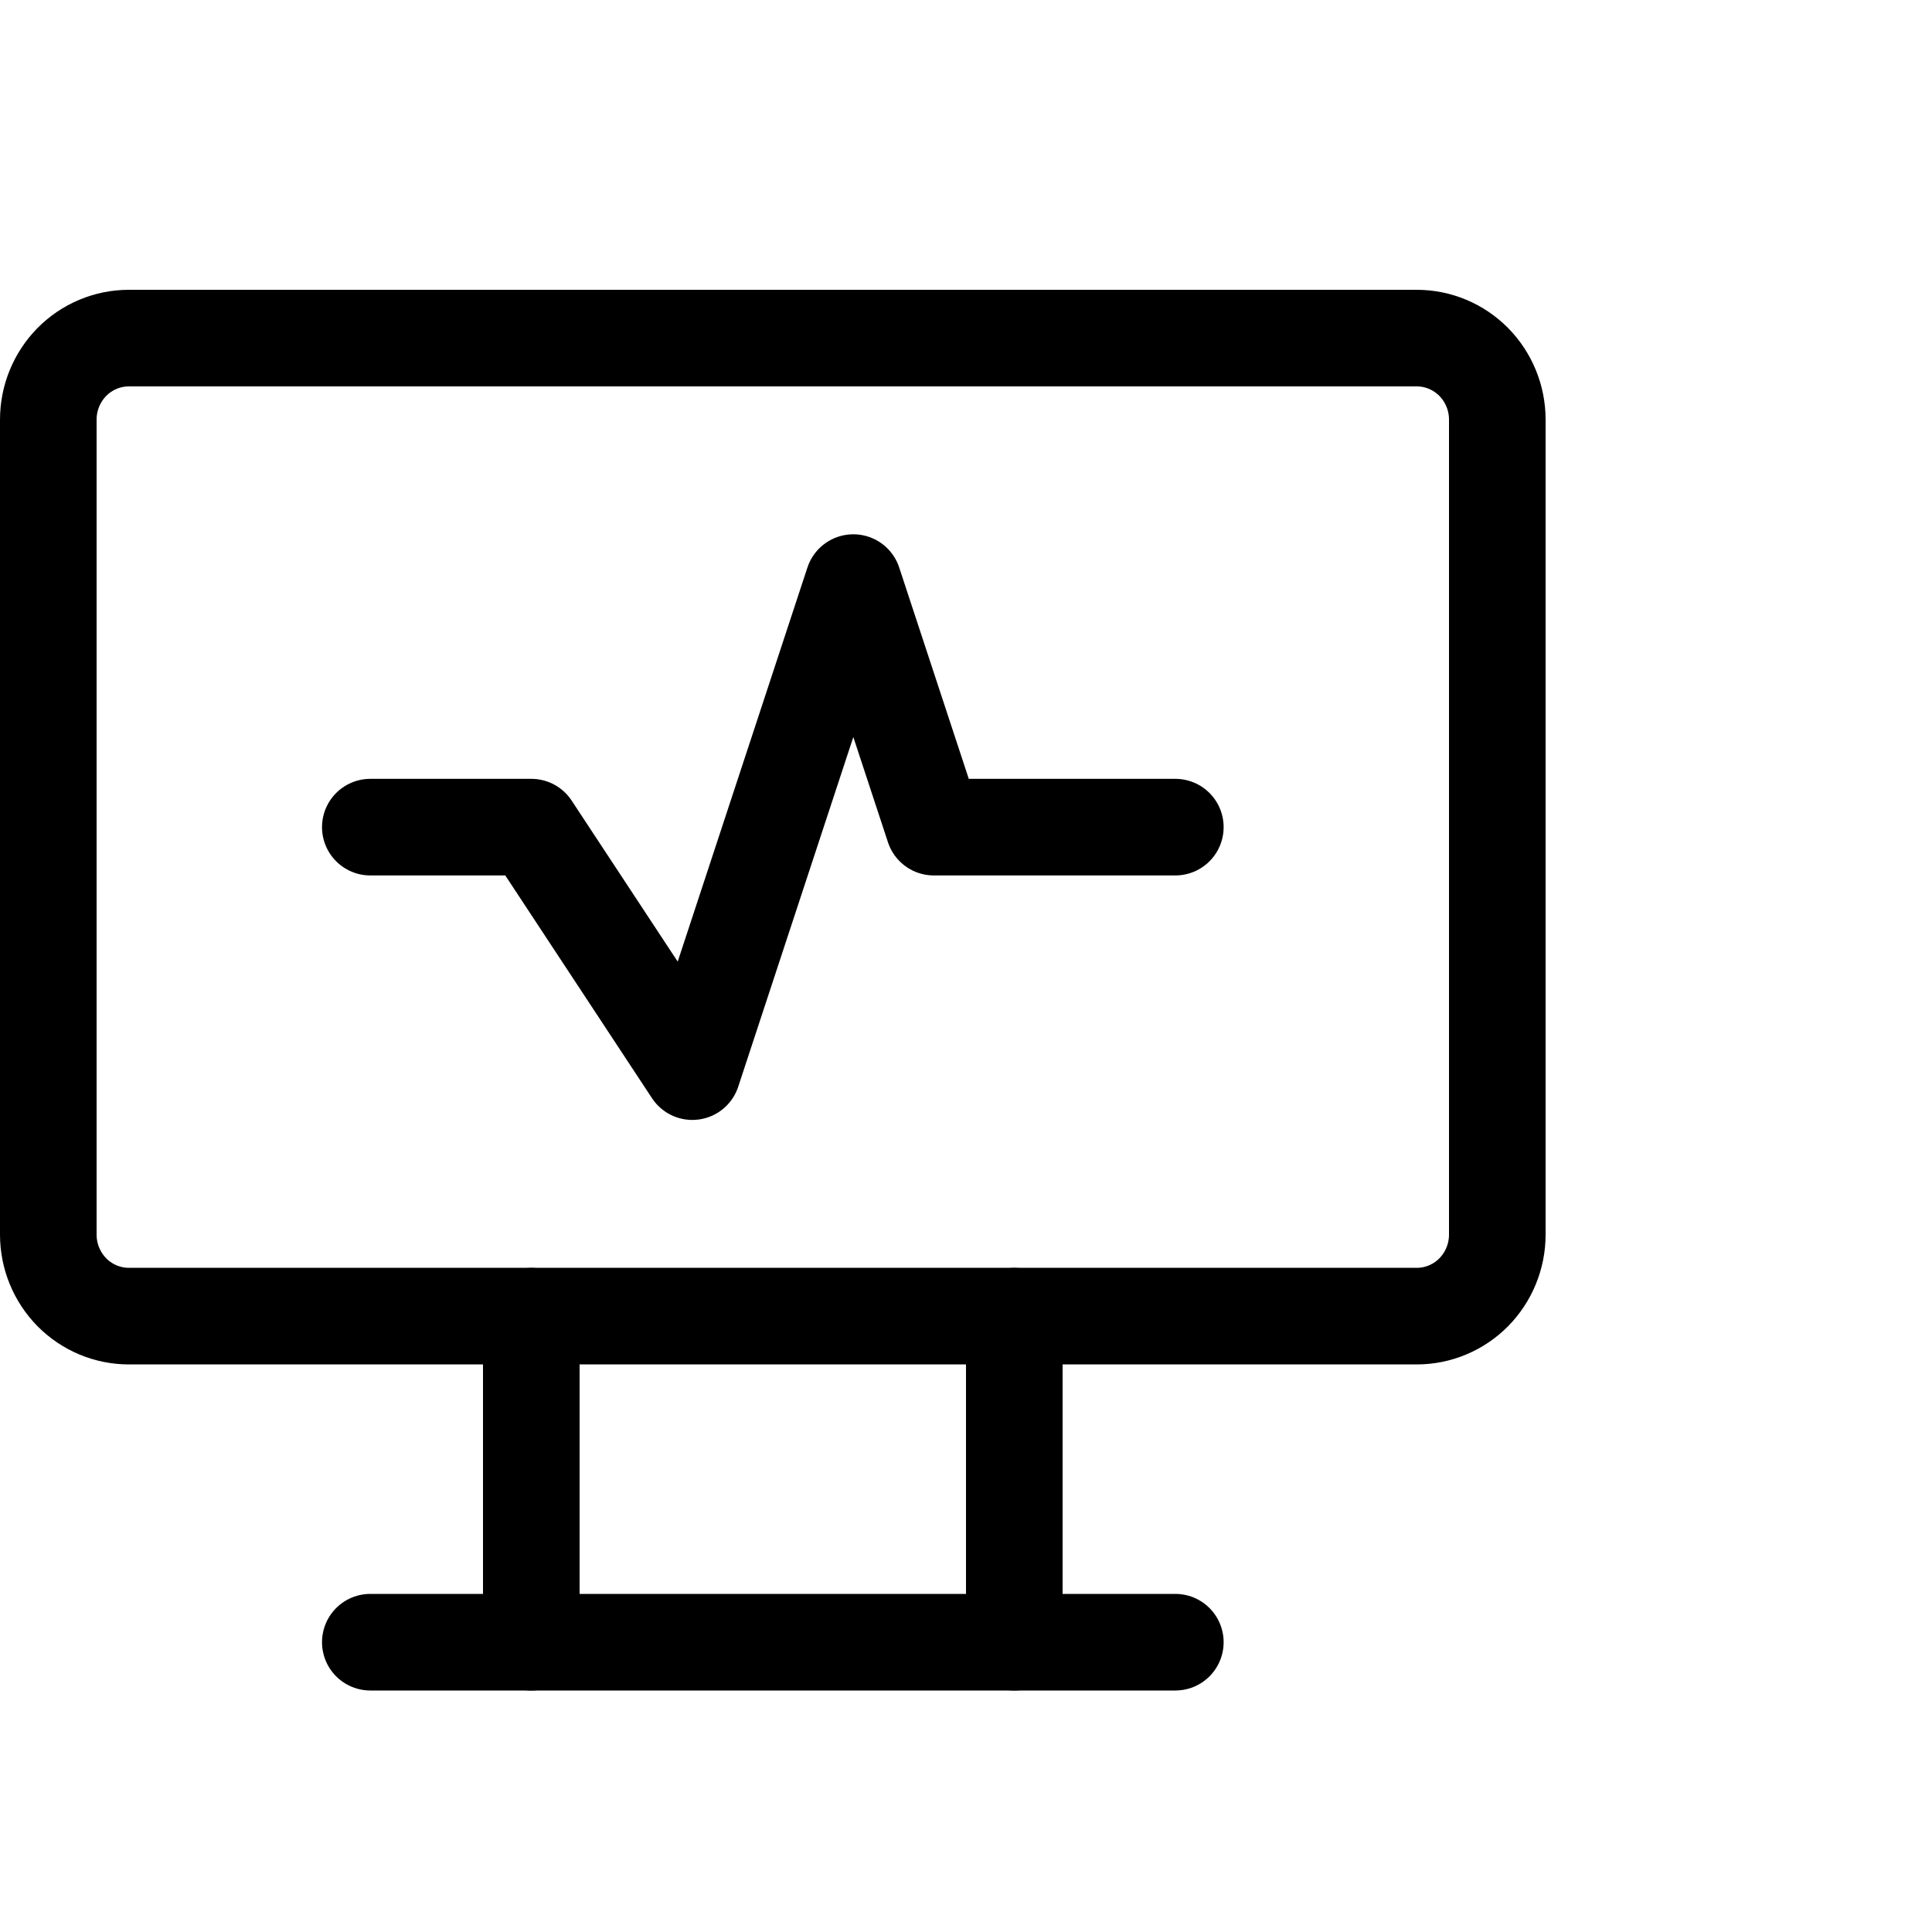 <svg viewBox="0 0 40 40" fill="none" xmlns="http://www.w3.org/2000/svg">
<g clip-path="url(#clip0_38_133)">
<path d="M1 8.687C1 8.24 1.176 7.811 1.488 7.494C1.801 7.178 2.225 7 2.667 7H29.333C29.775 7 30.199 7.178 30.512 7.494C30.824 7.811 31 8.24 31 8.687V25.562C31 26.009 30.824 26.438 30.512 26.755C30.199 27.071 29.775 27.249 29.333 27.249H2.667C2.225 27.249 1.801 27.071 1.488 26.755C1.176 26.438 1 26.009 1 25.562V8.687Z" stroke="currentColor" stroke-width="2" stroke-linecap="round" stroke-linejoin="round"/>
<path d="M7.667 34H24.334" stroke="currentColor" stroke-width="2" stroke-linecap="round" stroke-linejoin="round"/>
<path d="M11 27.25V34" stroke="currentColor" stroke-width="2" stroke-linecap="round" stroke-linejoin="round"/>
<path d="M21 27.25V34" stroke="currentColor" stroke-width="2" stroke-linecap="round" stroke-linejoin="round"/>
<path d="M7.667 17.125H11L14.334 22.187L17.667 12.062L19.334 17.125H24.334" stroke="currentColor" stroke-width="2" stroke-linecap="round" stroke-linejoin="round"/>
</g>
<defs>
<clipPath id="clip0_38_133">
<rect width="40" height="40" fill="currentColor"/>
</clipPath>
</defs>
</svg>
